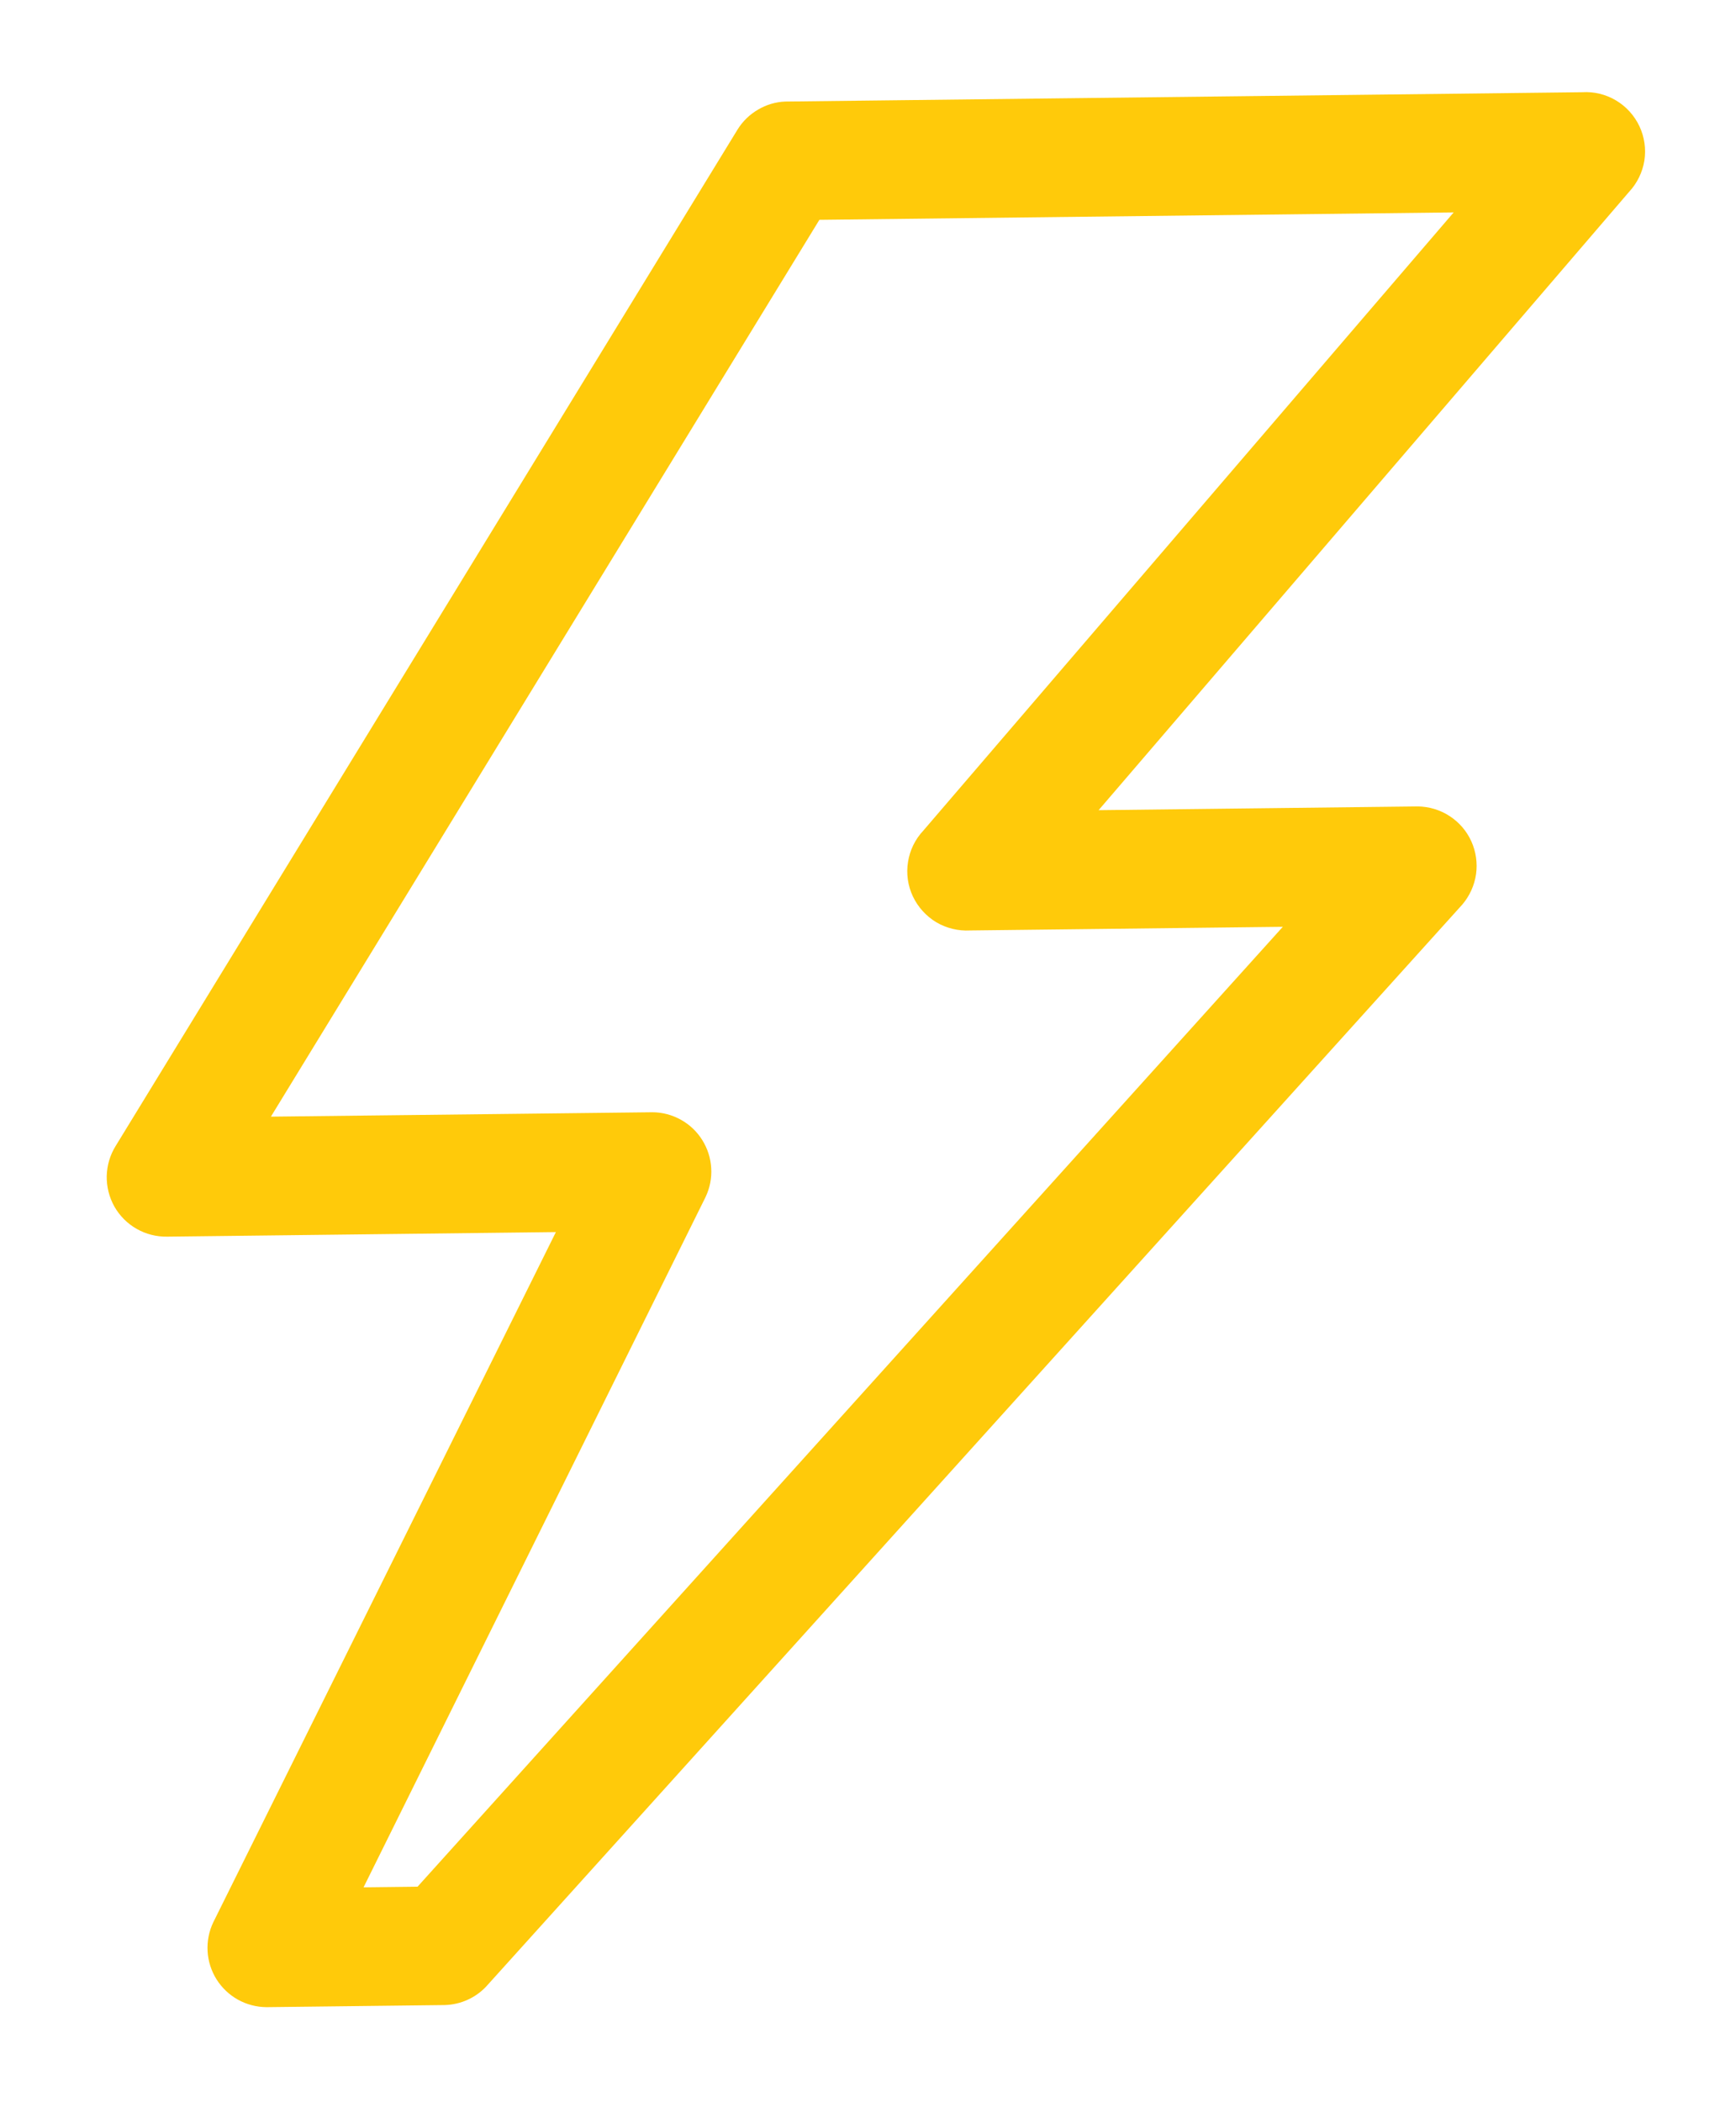 <?xml version="1.0" encoding="UTF-8"?> <svg xmlns="http://www.w3.org/2000/svg" width="19" height="23" viewBox="0 0 19 23" fill="none"><path d="M4.864 21.937L2.916 21.96C2.807 21.959 2.7 21.931 2.604 21.878C2.509 21.825 2.428 21.748 2.37 21.656C2.312 21.563 2.278 21.457 2.272 21.348C2.266 21.239 2.287 21.13 2.334 21.032L6.084 13.48L1.83 13.53C1.713 13.532 1.598 13.503 1.496 13.445C1.394 13.387 1.31 13.303 1.252 13.201C1.195 13.099 1.166 12.984 1.168 12.867C1.171 12.749 1.205 12.635 1.267 12.536L8.073 1.416C8.129 1.326 8.206 1.252 8.297 1.199C8.388 1.145 8.49 1.115 8.595 1.111L17.317 1.009C17.446 1.001 17.575 1.032 17.687 1.099C17.798 1.165 17.887 1.263 17.943 1.381C17.998 1.498 18.017 1.63 17.997 1.758C17.976 1.886 17.918 2.005 17.829 2.1L12.024 8.864L15.518 8.823C15.642 8.825 15.763 8.861 15.866 8.929C15.97 8.996 16.052 9.092 16.103 9.204C16.154 9.317 16.172 9.442 16.155 9.564C16.137 9.687 16.085 9.802 16.005 9.896L5.342 21.711C5.283 21.78 5.21 21.836 5.127 21.875C5.045 21.914 4.955 21.935 4.864 21.937ZM3.979 20.649L4.57 20.642L14.04 10.14L10.617 10.18C10.488 10.187 10.359 10.156 10.247 10.09C10.136 10.023 10.047 9.925 9.991 9.807C9.936 9.69 9.917 9.559 9.938 9.43C9.958 9.302 10.016 9.183 10.105 9.088L15.91 2.324L8.968 2.405L2.965 12.217L7.14 12.169C7.249 12.169 7.357 12.198 7.452 12.251C7.548 12.304 7.628 12.38 7.686 12.473C7.744 12.566 7.778 12.671 7.784 12.78C7.791 12.889 7.769 12.998 7.722 13.097L3.979 20.649Z" fill="#FFCA0A"></path></svg> 